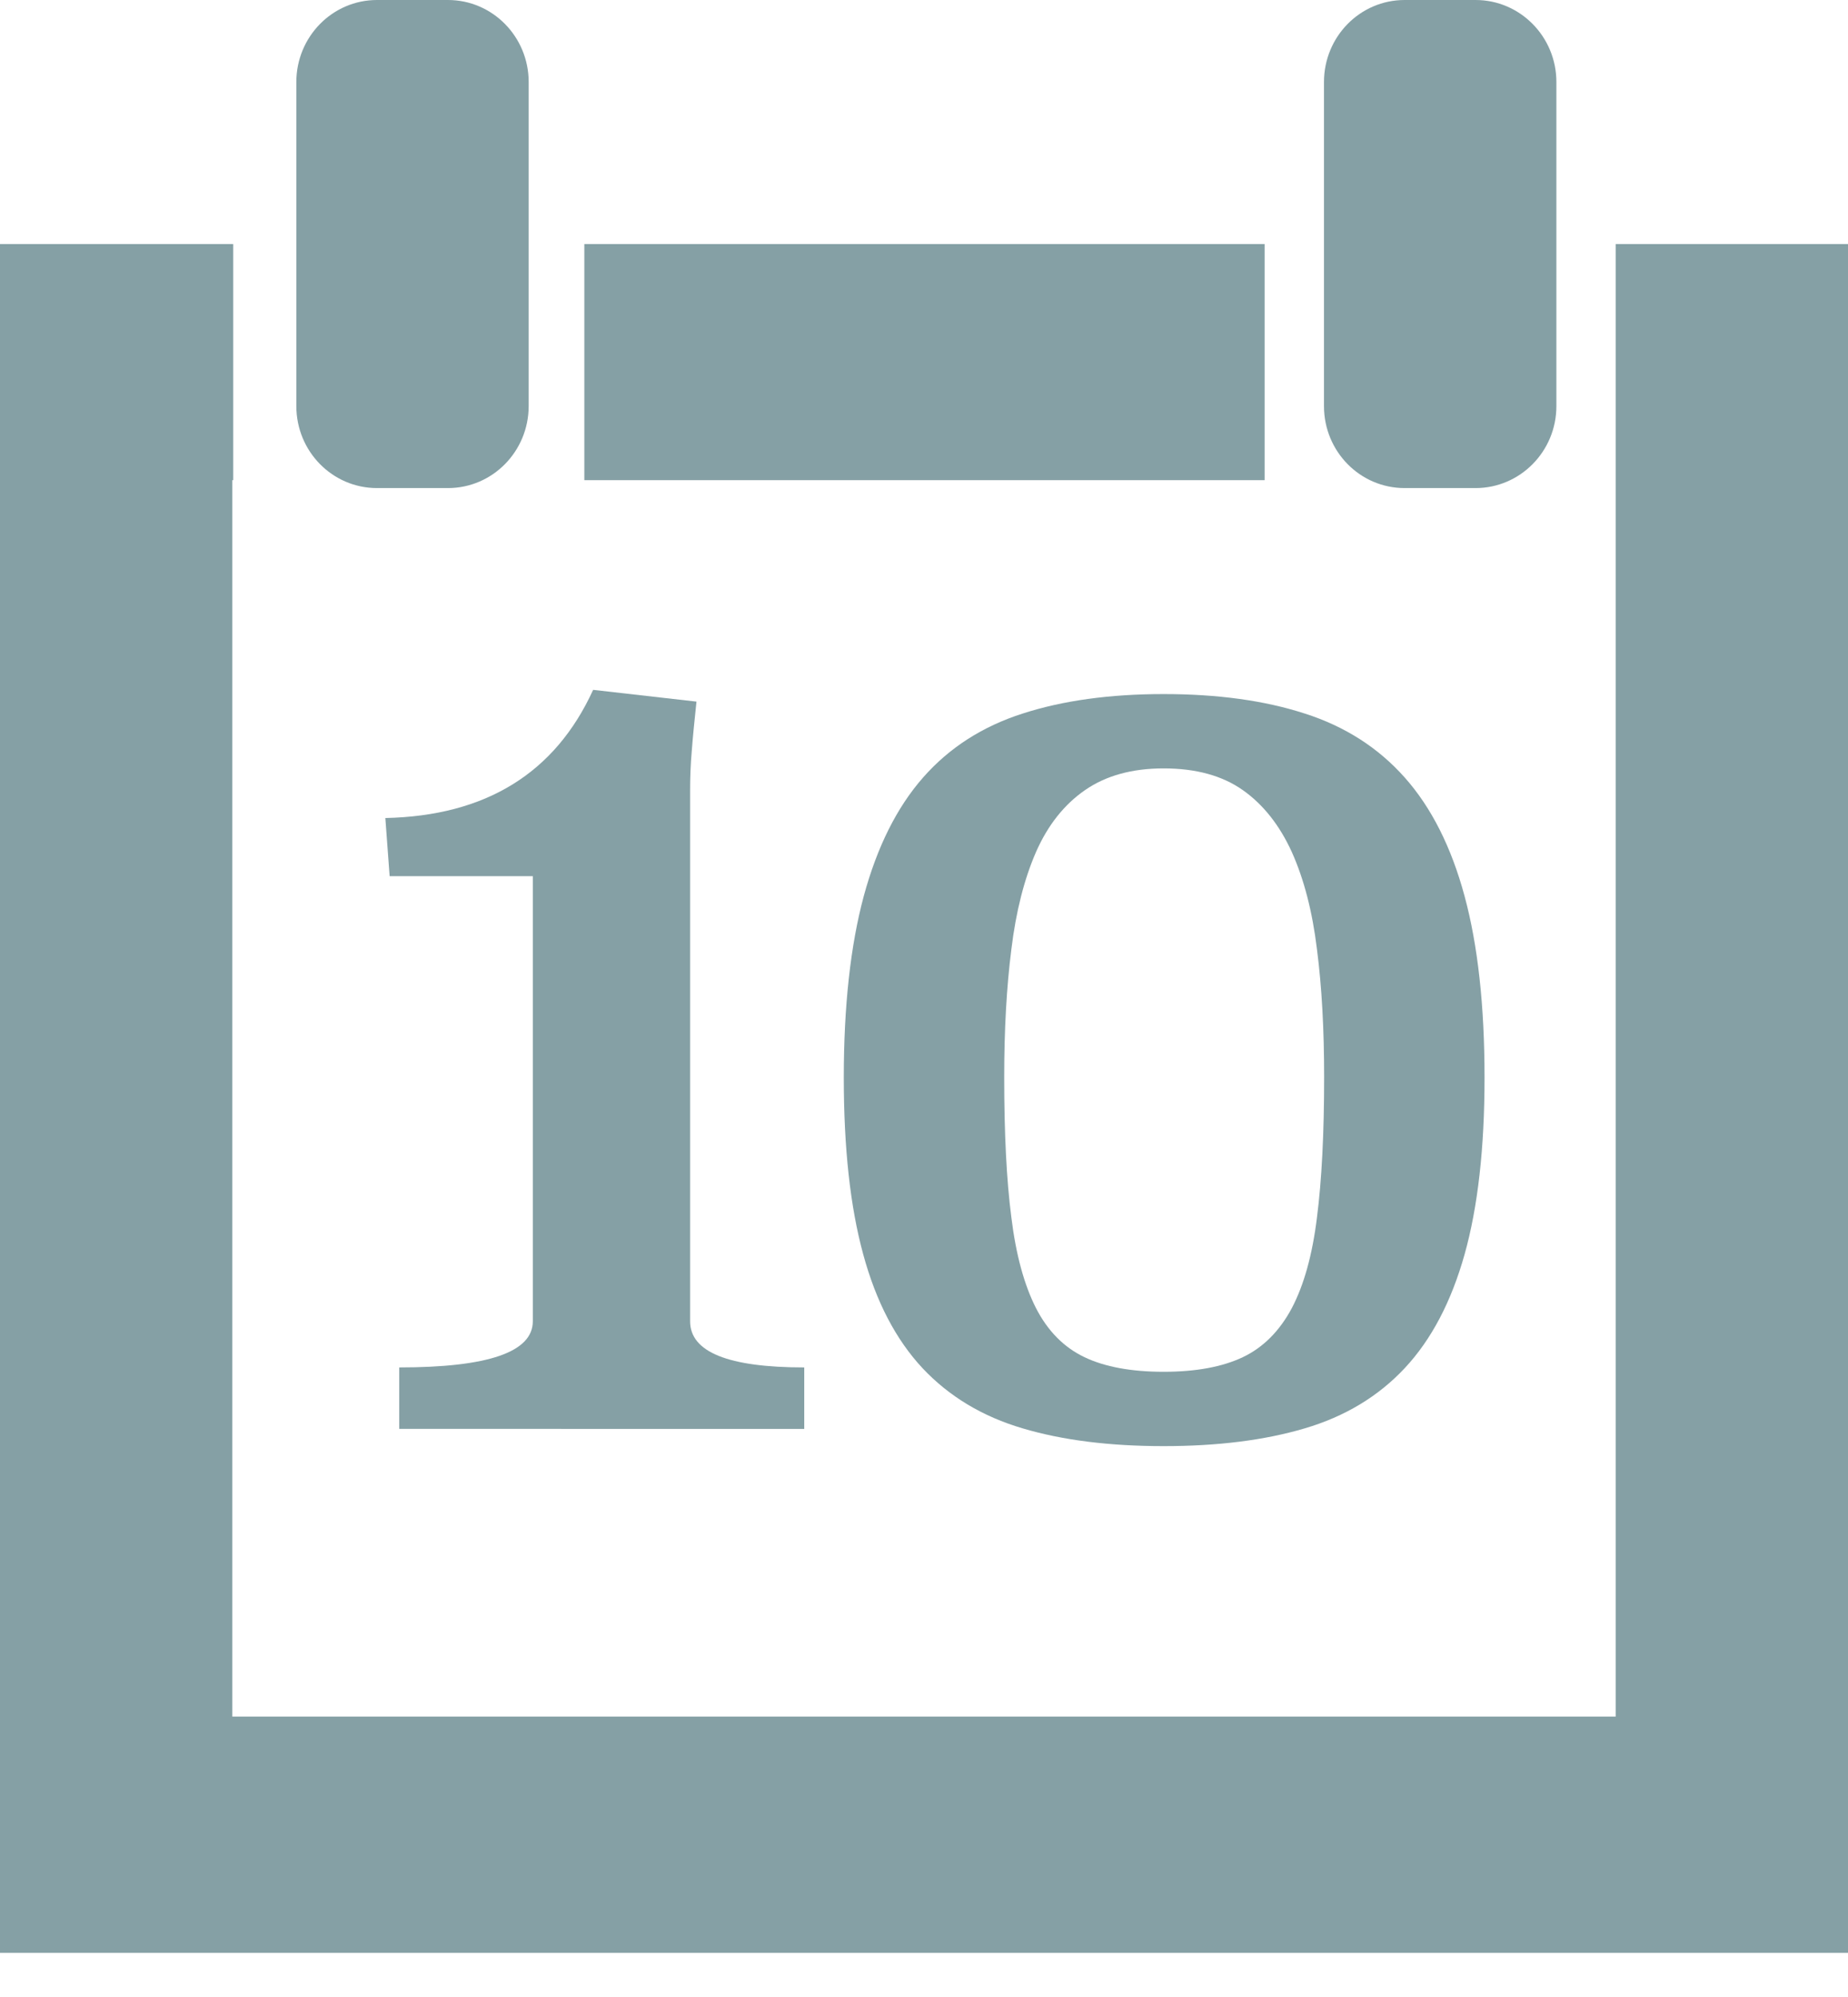 <?xml version="1.0" encoding="utf-8"?>
<!-- Generator: Adobe Illustrator 16.0.4, SVG Export Plug-In . SVG Version: 6.00 Build 0)  -->
<!DOCTYPE svg PUBLIC "-//W3C//DTD SVG 1.1//EN" "http://www.w3.org/Graphics/SVG/1.1/DTD/svg11.dtd">
<svg version="1.1" id="Layer_1" xmlns="http://www.w3.org/2000/svg" xmlns:xlink="http://www.w3.org/1999/xlink" x="0px" y="0px"
	 width="25px" height="27px" viewBox="0 0 25 27" enable-background="new 0 0 25 27" xml:space="preserve">
<title>Combined Shape</title>
<desc>Created with Sketch.</desc>
<g id="Page-1">
	<g id="Artboard-1" transform="translate(-403, -629)">
		<g id="как-мы-работаем" transform="translate(0, 629)">
			<g id="Group" transform="translate(103, 0)">
				<g id="Group-3" transform="translate(300, 0)">
					<path id="Combined-Shape" fill="#85a0a5" d="M7.905,6.492h9.203V3.3H7.905V6.492z M21.857,3.3v3.192V6.83v16.379H3.143V6.492
						h0.012V3.3H0v23.103h25V3.3H21.857z M19.962,6.599h-0.96c-0.604,0-1.091-0.496-1.091-1.108V1.109
						C17.911,0.497,18.398,0,19.002,0h0.96c0.603,0,1.093,0.497,1.093,1.109v4.382C21.055,6.103,20.564,6.599,19.962,6.599z
						 M6.06,6.599H5.1c-0.603,0-1.091-0.496-1.091-1.108V1.109C4.009,0.497,4.497,0,5.1,0h0.96c0.603,0,1.092,0.497,1.092,1.109
						v4.382C7.151,6.103,6.663,6.599,6.06,6.599z"/>
				</g>
			</g>
		</g>
	</g>
</g>
<g>
	<path fill="#85a0a5" d="M9.422,9.486c-0.028,0.262-0.05,0.486-0.064,0.671c-0.016,0.184-0.022,0.359-0.022,0.523v7.184
		c0,0.416,0.516,0.624,1.544,0.624v0.831H5.401v-0.831c1.204,0,1.807-0.208,1.807-0.624v-6.018H5.271L5.213,11.06
		c1.359-0.029,2.296-0.607,2.811-1.733L9.422,9.486z"/>
	<path fill="#85a0a5" d="M15.741,9.384c0.73,0,1.366,0.087,1.909,0.263c0.545,0.174,0.996,0.463,1.354,0.866
		c0.359,0.404,0.629,0.937,0.809,1.603c0.18,0.665,0.27,1.483,0.27,2.453c0,0.953-0.09,1.749-0.27,2.391
		c-0.18,0.64-0.449,1.152-0.809,1.537c-0.358,0.383-0.81,0.655-1.354,0.815c-0.543,0.161-1.179,0.24-1.909,0.24
		c-0.728,0-1.364-0.079-1.906-0.24c-0.545-0.16-0.997-0.433-1.356-0.815c-0.359-0.385-0.627-0.897-0.801-1.537
		c-0.176-0.642-0.263-1.438-0.263-2.391c0-0.97,0.091-1.788,0.27-2.453c0.181-0.666,0.447-1.199,0.802-1.603
		c0.354-0.403,0.804-0.692,1.349-0.866C14.377,9.472,15.014,9.384,15.741,9.384z M15.741,10.389c-0.426,0-0.78,0.098-1.062,0.293
		c-0.281,0.194-0.504,0.474-0.664,0.838c-0.159,0.365-0.271,0.803-0.333,1.314c-0.065,0.51-0.097,1.086-0.097,1.728
		c0,0.76,0.031,1.393,0.097,1.899c0.062,0.505,0.174,0.912,0.333,1.225c0.16,0.312,0.381,0.533,0.657,0.664
		c0.275,0.131,0.633,0.197,1.069,0.197c0.438,0,0.794-0.066,1.071-0.197c0.276-0.131,0.498-0.353,0.664-0.664
		c0.164-0.312,0.278-0.72,0.34-1.225c0.065-0.507,0.097-1.14,0.097-1.899c0-0.642-0.031-1.218-0.097-1.728
		c-0.062-0.511-0.176-0.949-0.34-1.314c-0.166-0.364-0.388-0.644-0.664-0.838C16.535,10.487,16.179,10.389,15.741,10.389z"/>
</g>
</svg>
